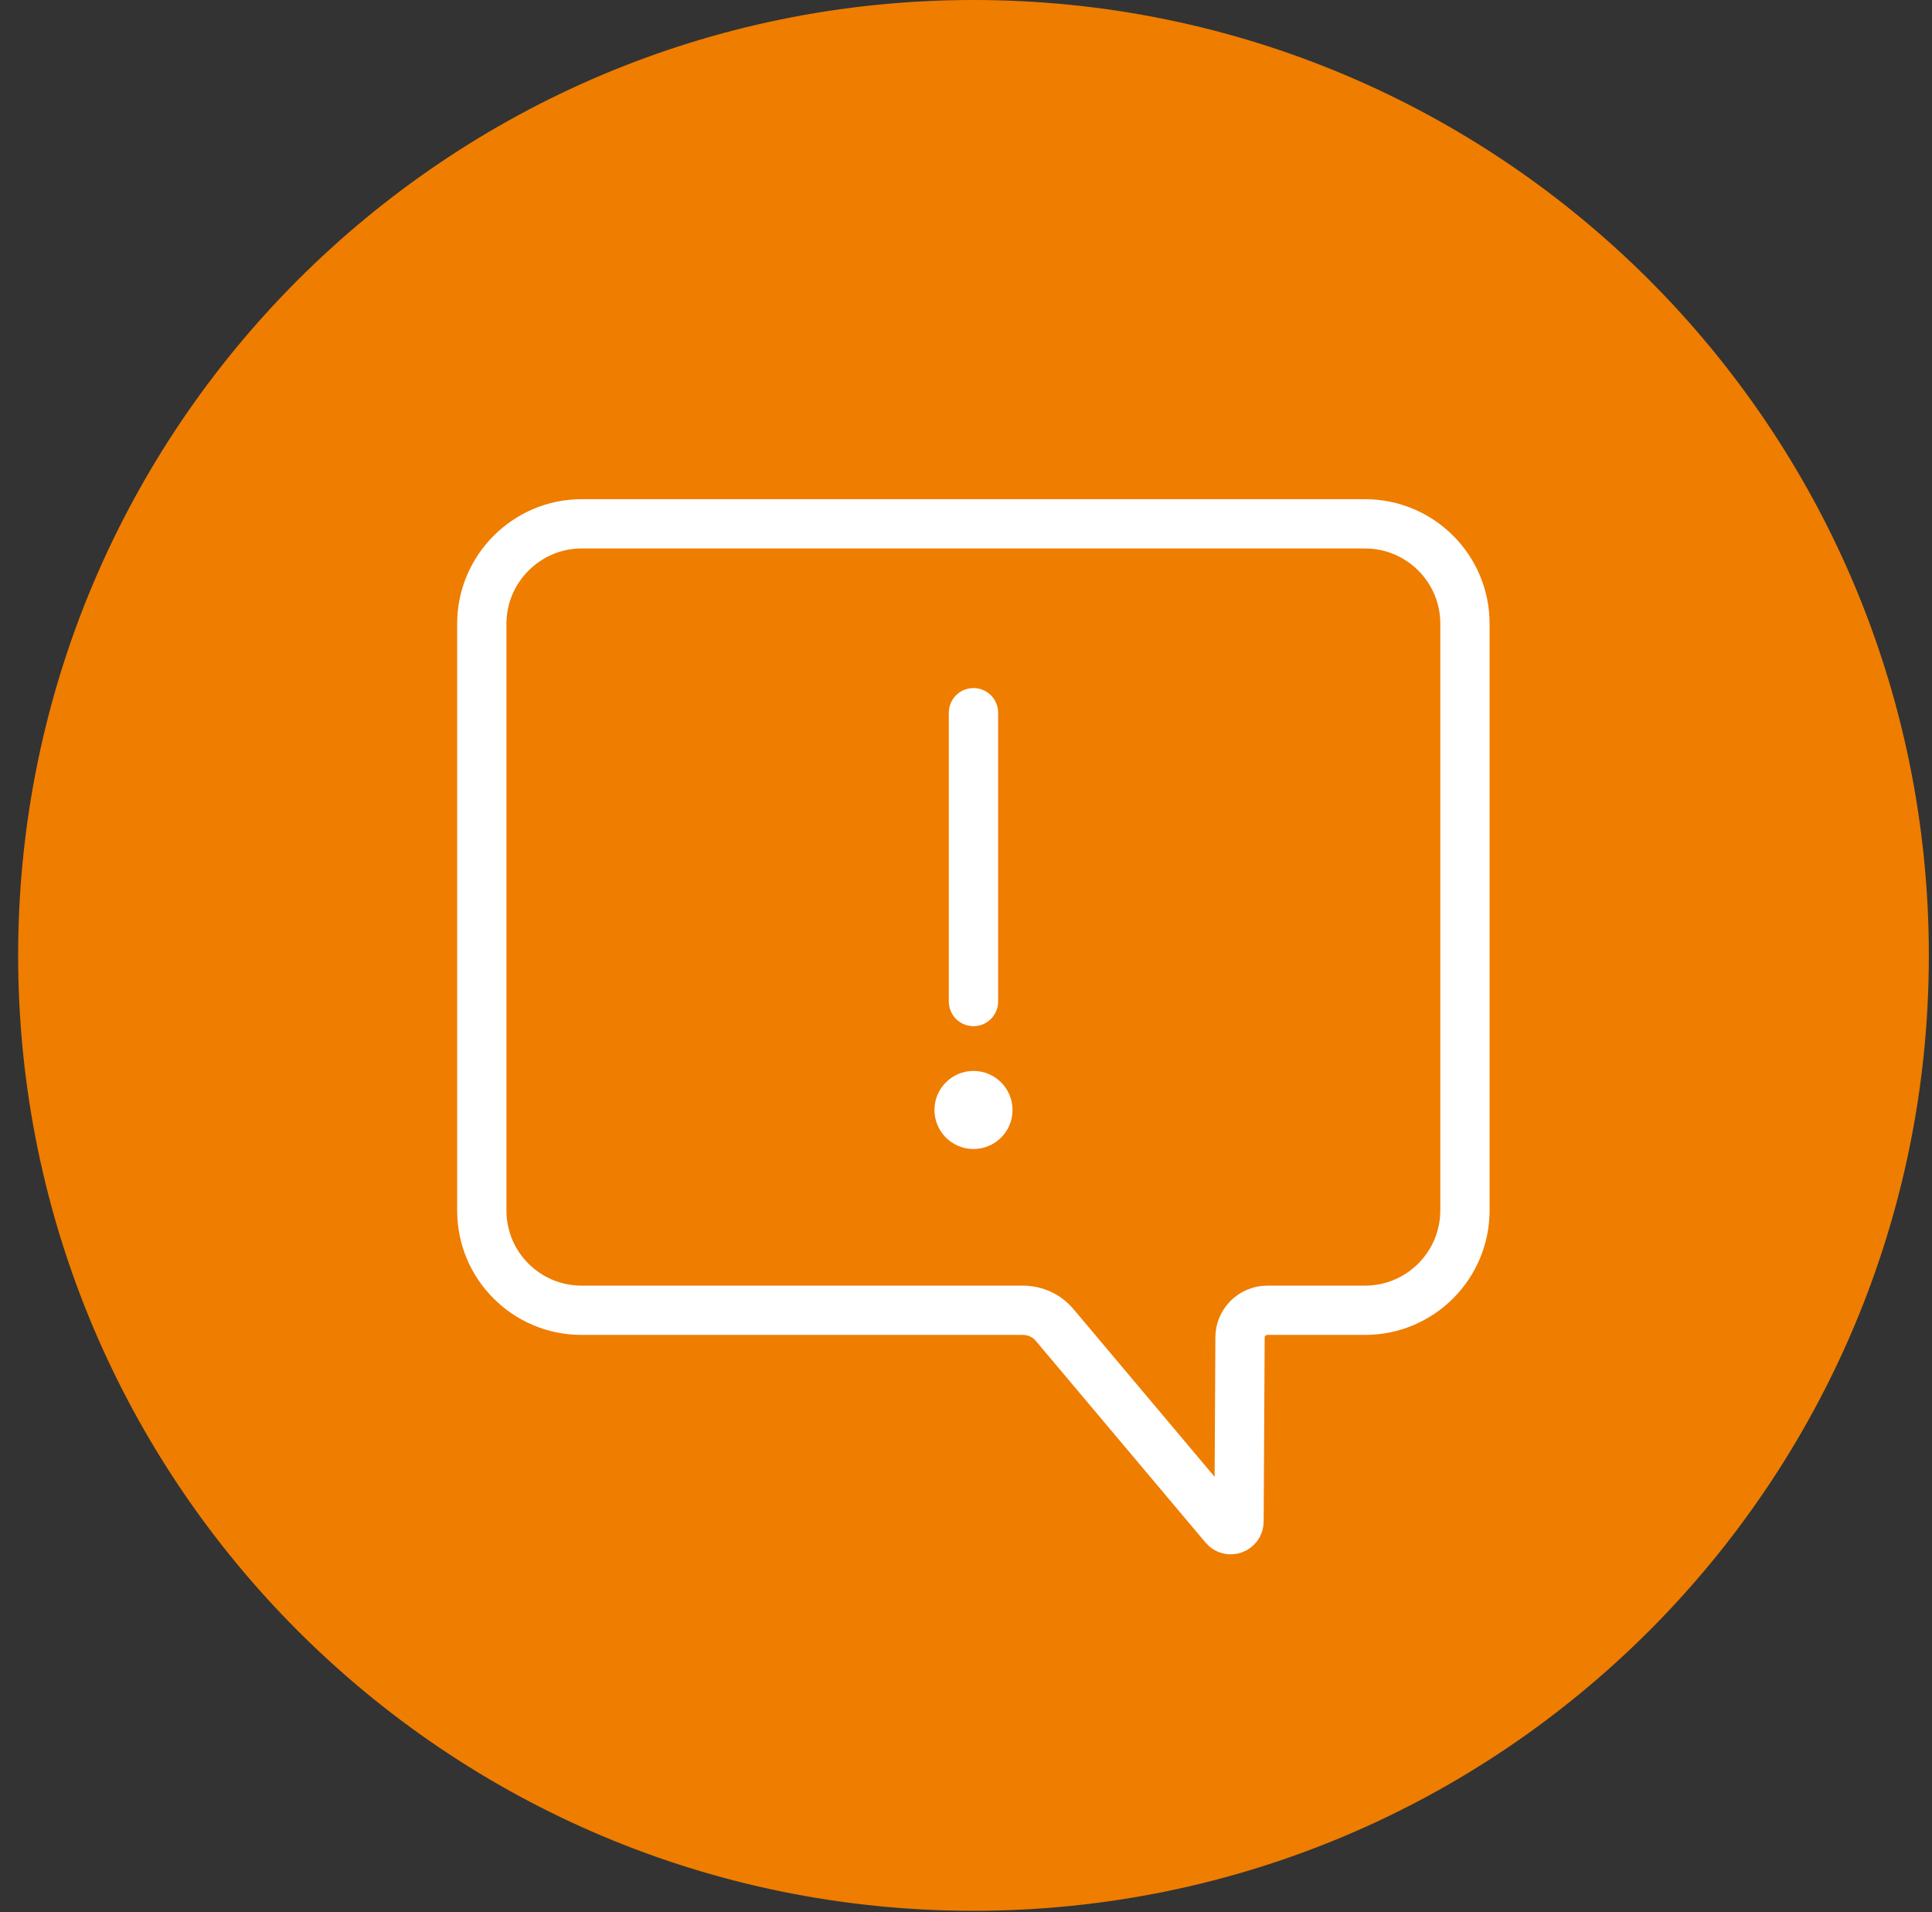<svg width="98" height="97" viewBox="0 0 98 97" fill="none" xmlns="http://www.w3.org/2000/svg">
<rect x="0" y="0" width="98" height="97" fill="#333333" stroke="none"/>
<path d="M49.38 96.92C76.144 96.92 97.84 75.224 97.84 48.46C97.84 21.696 76.144 0 49.38 0C22.616 0 0.92 21.696 0.92 48.46C0.92 75.224 22.616 96.92 49.38 96.92Z" fill="#EF7D00"/>
<path d="M49.379 36.15V50.8" stroke="white" stroke-width="2.5" stroke-linecap="round" stroke-linejoin="round"/>
<path d="M49.38 58.28C50.474 58.28 51.36 57.394 51.36 56.3C51.36 55.207 50.474 54.32 49.38 54.32C48.287 54.32 47.4 55.207 47.4 56.3C47.4 57.394 48.287 58.28 49.38 58.28Z" fill="white"/>
<path d="M74.309 31.63V61.39C74.309 64.19 72.04 66.46 69.24 66.46H64.29C63.52 66.46 62.9 67.08 62.9 67.84L62.849 77.17C62.849 77.56 62.359 77.74 62.109 77.44L53.499 67.21C53.099 66.73 52.51 66.46 51.88 66.46H29.5C26.709 66.46 24.439 64.2 24.439 61.4V31.63C24.439 28.85 26.72 26.57 29.5 26.57H69.24C72.04 26.57 74.309 28.84 74.309 31.63Z" stroke="white" stroke-width="2.5" stroke-miterlimit="10"/>
</svg>
